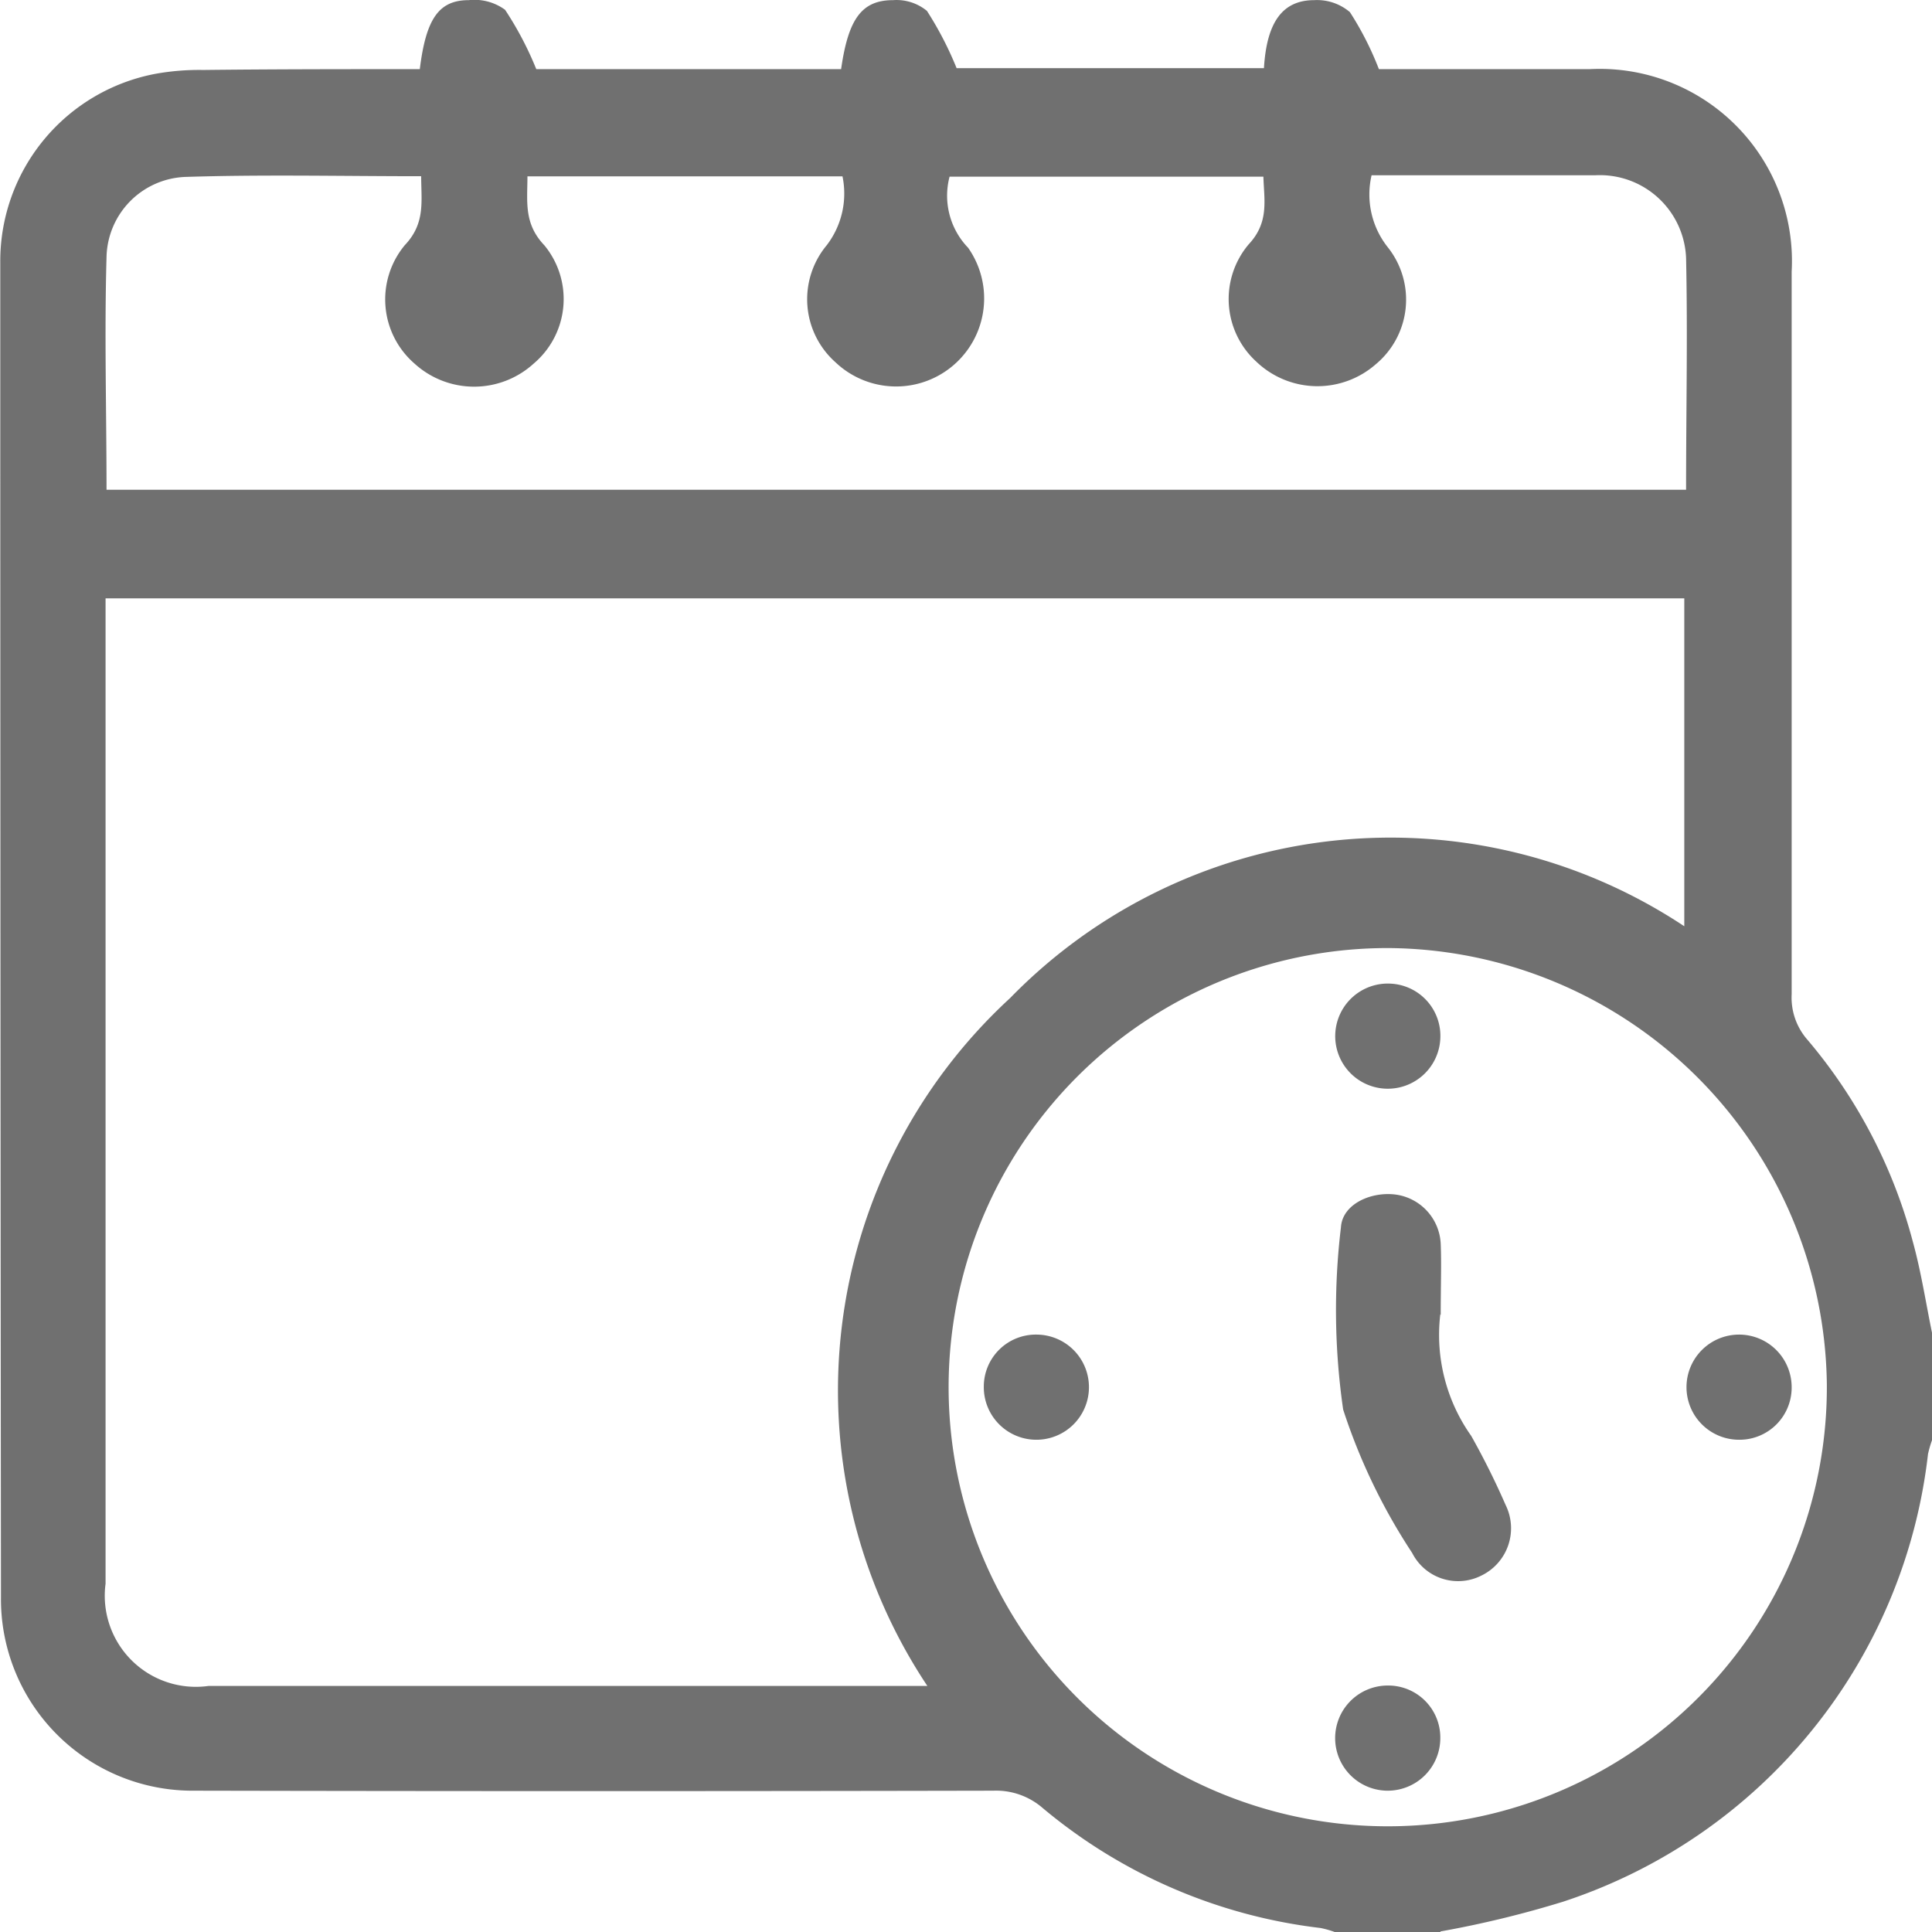 <svg xmlns="http://www.w3.org/2000/svg" xmlns:xlink="http://www.w3.org/1999/xlink" width="14" height="14" viewBox="0 0 14 14">
  <defs>
    <clipPath id="clip-path">
      <rect id="Rectangle_9" data-name="Rectangle 9" width="14" height="14" transform="translate(-0.002)" fill="#707070"/>
    </clipPath>
  </defs>
  <g id="Group_14296" data-name="Group 14296" transform="translate(0.002)">
    <g id="Group_5" data-name="Group 5" clip-path="url(#clip-path)">
      <path id="Path_7" data-name="Path 7" d="M10.436,14H9.672a.684.684,0,0,0-.105-.03A3.831,3.831,0,0,1,7.553,13.1a.515.515,0,0,0-.357-.125q-2.9.006-5.791,0a1.388,1.388,0,0,1-1.4-1.4Q0,6.74,0,1.9A1.381,1.381,0,0,1,1.124.534,1.791,1.791,0,0,1,1.471.506C1.995.5,2.518.5,3.04.5,3.085.136,3.177,0,3.395,0a.376.376,0,0,1,.263.07A2.426,2.426,0,0,1,3.884.5H6.093c.052-.364.149-.5.377-.5a.347.347,0,0,1,.245.078,2.5,2.5,0,0,1,.215.415H9.157C9.177.16,9.291,0,9.522,0A.367.367,0,0,1,9.78.087,2.262,2.262,0,0,1,9.99.5h1.527a1.393,1.393,0,0,1,1.464,1.469q0,2.617,0,5.235a.463.463,0,0,0,.114.329A3.738,3.738,0,0,1,13.86,9c.06.218.094.444.14.666v.764a.824.824,0,0,0-.031.106,3.877,3.877,0,0,1-2.643,3.243,7.484,7.484,0,0,1-.89.216M6.718,12.216a3.864,3.864,0,0,1,.6-4.985,3.849,3.849,0,0,1,4.885-.52V4.335H.763v.171q0,3.484,0,6.969a.66.66,0,0,0,.746.741H6.718m3.338-5.347a3.182,3.182,0,1,0,3.18,3.161,3.2,3.2,0,0,0-3.18-3.161M.765,3.548H12.216c0-.567.012-1.124,0-1.679a.625.625,0,0,0-.656-.6c-.413,0-.827,0-1.24,0H9.937a.615.615,0,0,0,.12.525.609.609,0,0,1-.089.844A.641.641,0,0,1,9.1,2.618a.614.614,0,0,1-.054-.848c.15-.16.112-.32.107-.491H6.879a.543.543,0,0,0,.134.515.638.638,0,0,1-.961.83.611.611,0,0,1-.064-.847.615.615,0,0,0,.115-.5H3.82c0,.182-.028.342.123.5a.612.612,0,0,1-.077.856.641.641,0,0,1-.865,0,.615.615,0,0,1-.07-.857c.151-.159.119-.318.119-.5-.577,0-1.143-.013-1.708.005a.594.594,0,0,0-.572.581c-.016.561,0,1.122,0,1.691" transform="translate(0 0.001)" fill="#707070"/>
      <path id="Path_8" data-name="Path 8" d="M304.173,272.135a1.266,1.266,0,0,0,.224.881,5.525,5.525,0,0,1,.249.5.381.381,0,0,1-.177.513.373.373,0,0,1-.5-.165,4.294,4.294,0,0,1-.5-1.039,5.036,5.036,0,0,1-.016-1.321c.011-.174.233-.266.414-.234a.378.378,0,0,1,.309.355c.006.148,0,.3,0,.514" transform="translate(-293.738 -262.611)" fill="#707070"/>
      <path id="Path_9" data-name="Path 9" d="M304.125,223.837a.381.381,0,1,1-.357-.4.379.379,0,0,1,.357.4" transform="translate(-293.69 -216.309)" fill="#707070"/>
      <path id="Path_10" data-name="Path 10" d="M223.924,303.281a.381.381,0,1,1-.384.378.377.377,0,0,1,.384-.378" transform="translate(-216.413 -293.61)" fill="#707070"/>
      <path id="Path_11" data-name="Path 11" d="M383.579,304.043a.381.381,0,1,1,.38-.382.378.378,0,0,1-.38.382" transform="translate(-370.978 -293.61)" fill="#707070"/>
      <path id="Path_12" data-name="Path 12" d="M304.131,383.5a.381.381,0,1,1-.38-.382.377.377,0,0,1,.38.382" transform="translate(-293.696 -370.904)" fill="#707070"/>
    </g>
  </g>
</svg>
